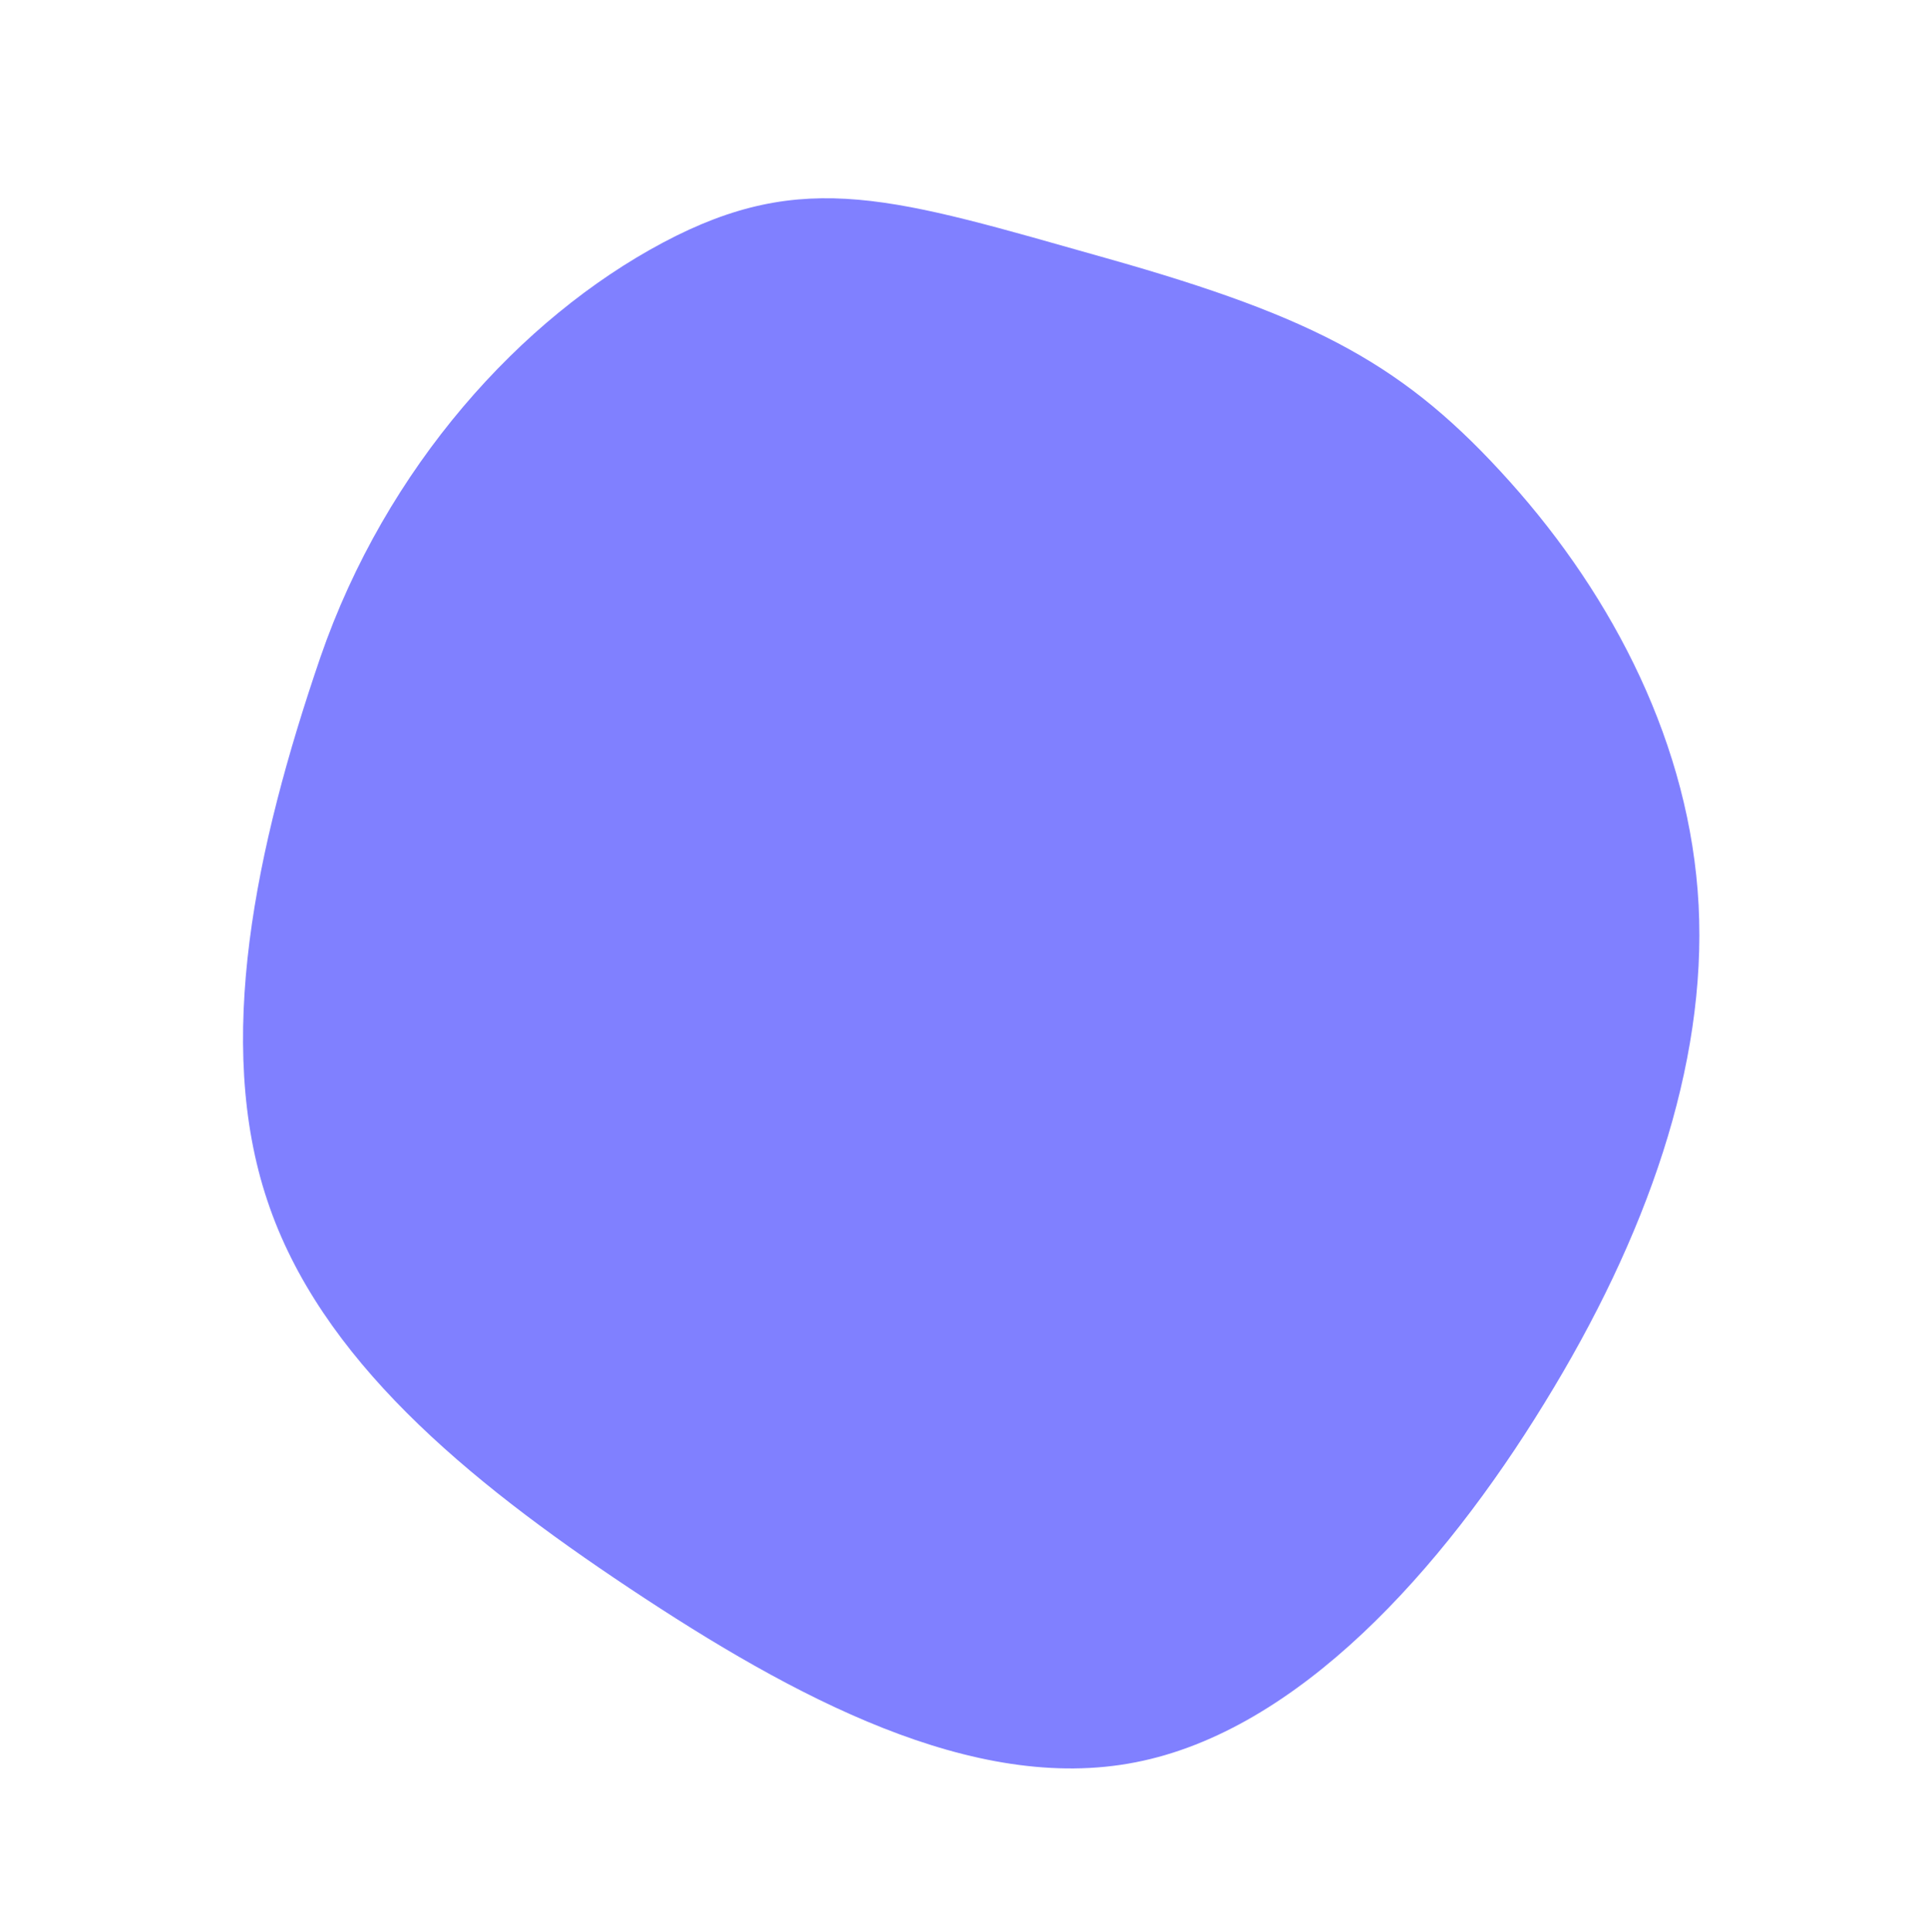 <svg xmlns="http://www.w3.org/2000/svg" width="148.129" height="148.396" viewBox="0 0 148.129 148.396"><path d="M103.972,26.708c5.965,10.792,7.579,24.651,6.1,39.58-1.449,14.941-5.988,30.887-16.146,38.546C83.8,112.5,68.056,111.86,53.1,109.848s-29.095-5.442-38.038-14.575C6.087,86.154,2.342,71.32.436,55.962c-1.87-15.372,2.447-30.18,9.7-40.162S24.651,4.945,41.287,1.946,65.622-.7,76.677,3.8,98.021,15.954,103.972,26.708Z" transform="matrix(0.899, 0.438, -0.438, 0.899, 48.733, 0)" fill="#8080ff"/><path d="M103.972,26.708c5.965,10.792,7.579,24.651,6.1,39.58-1.449,14.941-5.988,30.887-16.146,38.546C83.8,112.5,68.056,111.86,53.1,109.848s-29.095-5.442-38.038-14.575C6.087,86.154,2.342,71.32.436,55.962c-1.87-15.372,2.447-30.18,9.7-40.162S24.651,4.945,41.287,1.946,65.622-.7,76.677,3.8,98.021,15.954,103.972,26.708Z" transform="matrix(0.899, 0.438, -0.438, 0.899, 48.733, 0)" fill="#8080ff" opacity="0"/></svg>